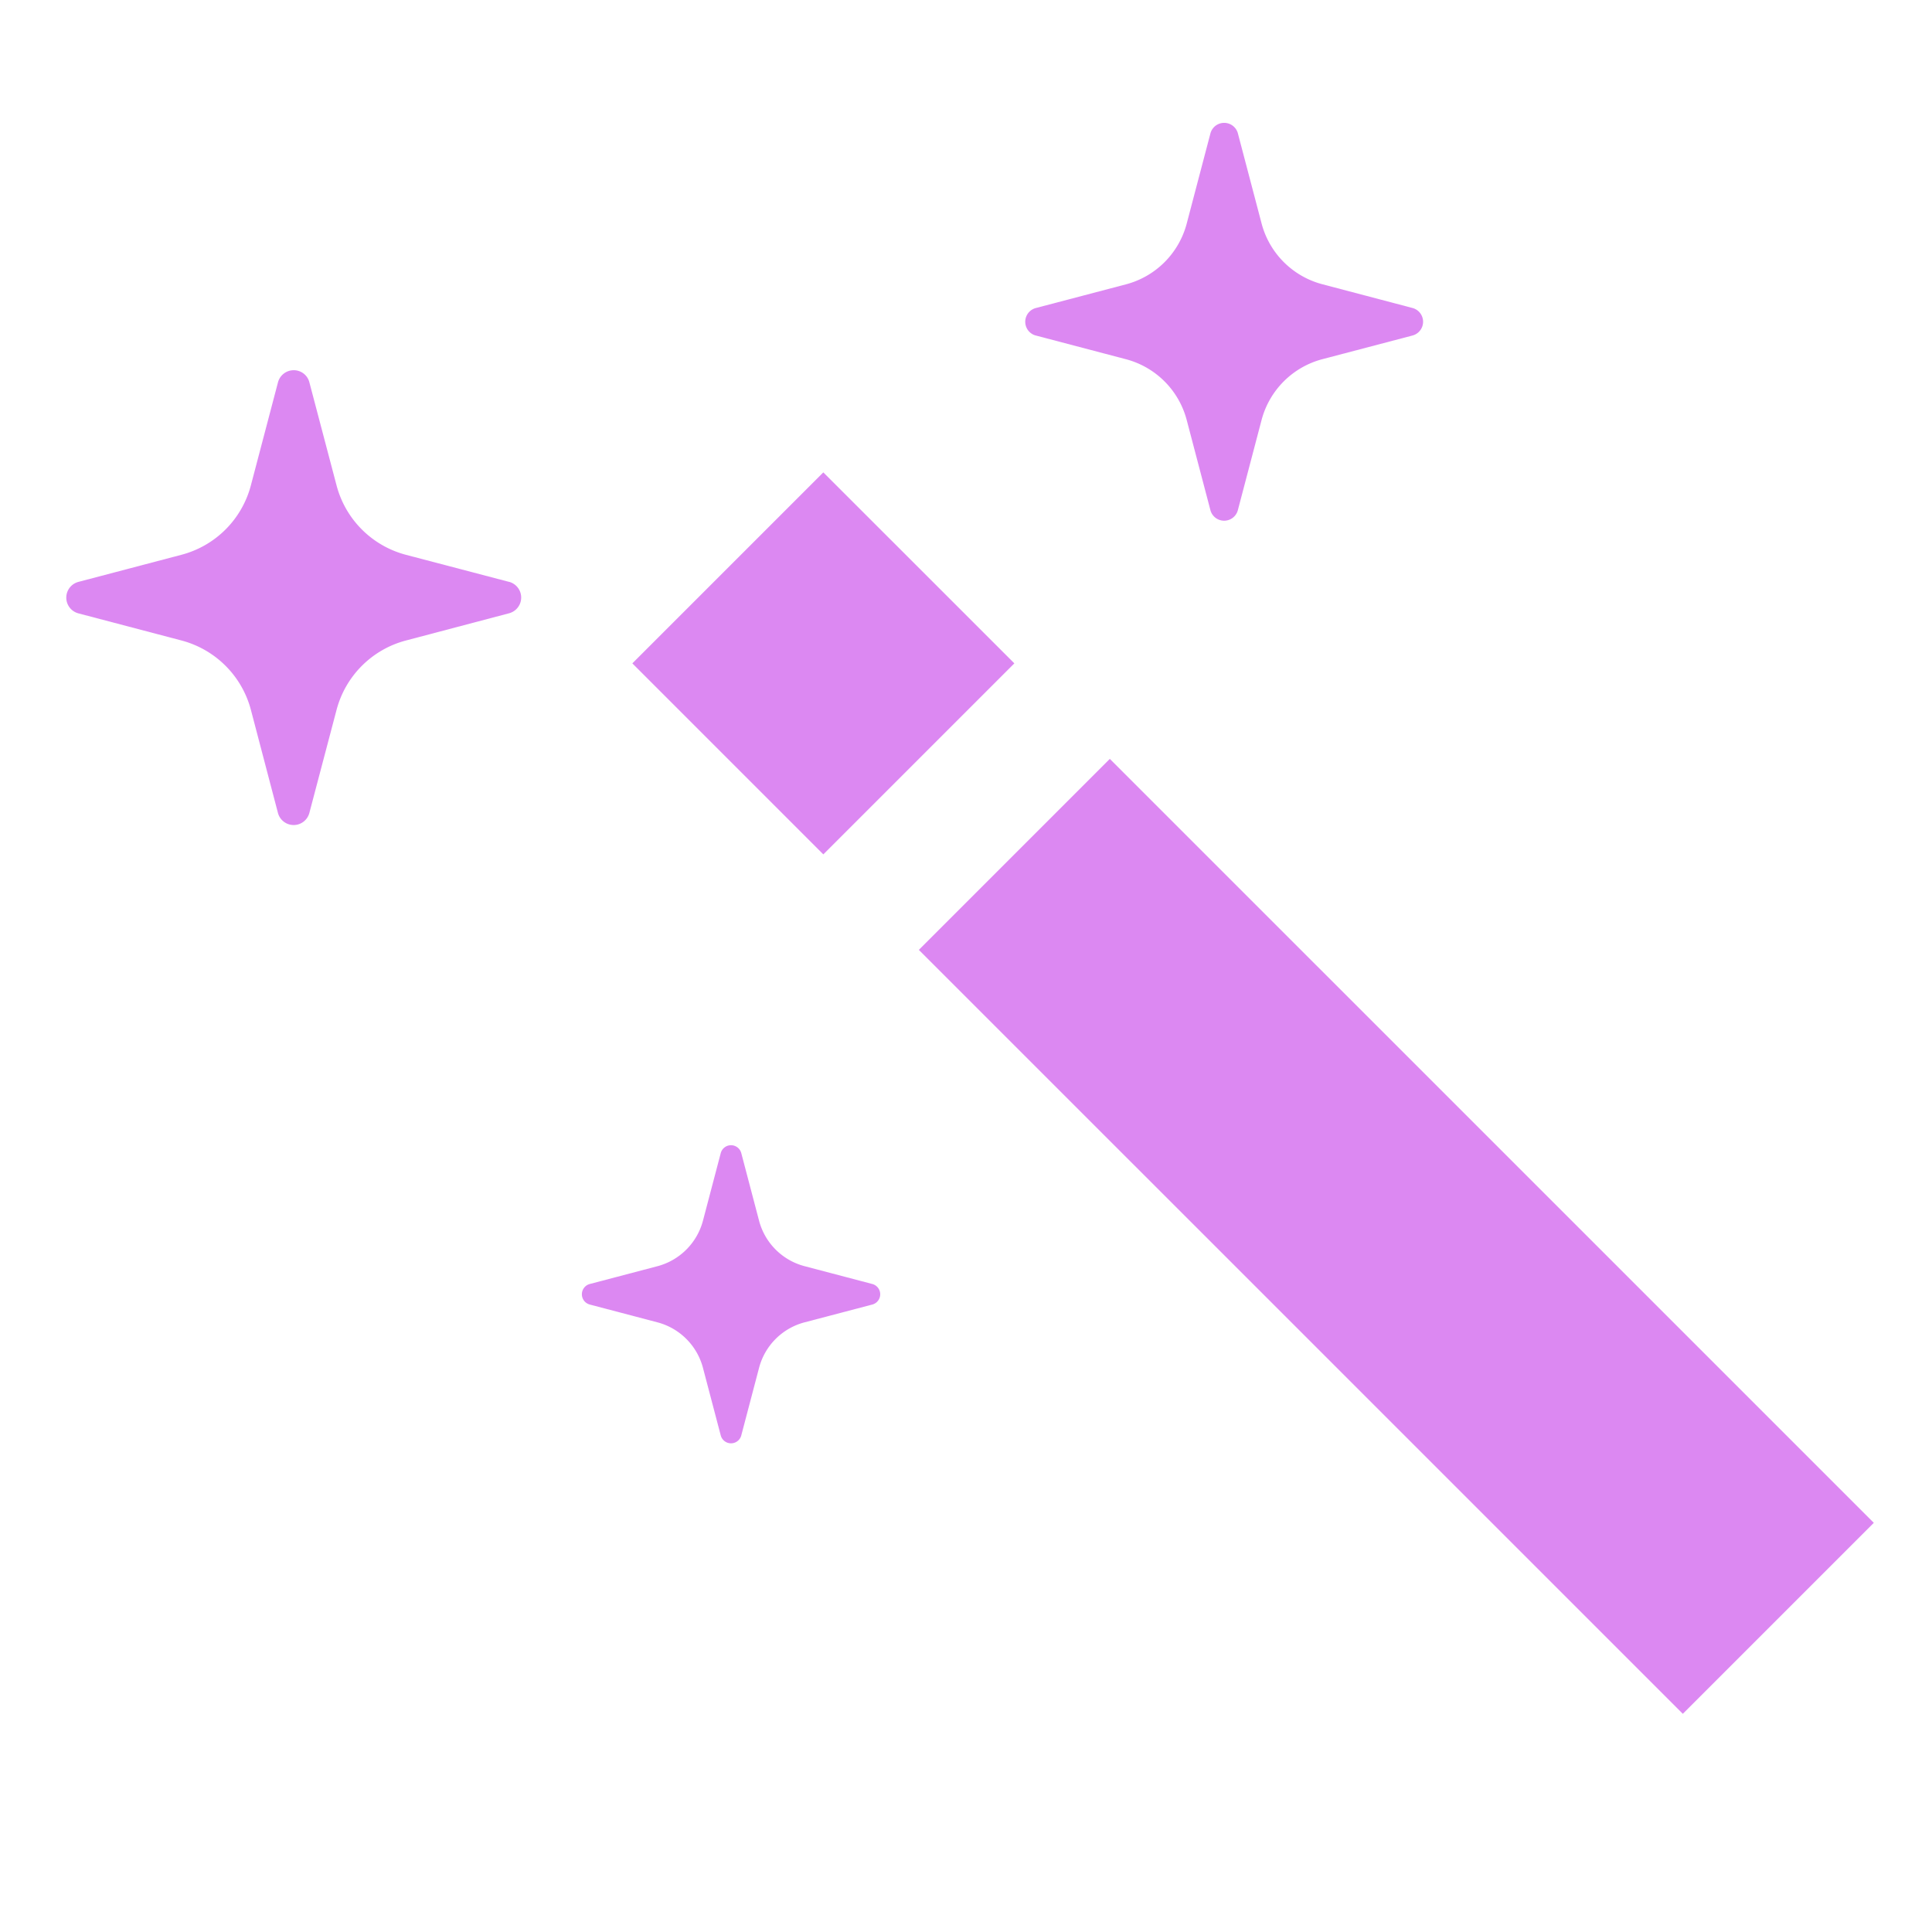 <svg xmlns="http://www.w3.org/2000/svg" width="200" height="200" viewBox="0 0 200 200">
  <g id="masic-school" transform="translate(-1036 -2786)">
    <rect id="長方形_249" data-name="長方形 249" width="200" height="200" transform="translate(1036 2786)" fill="#fff"/>
    <g id="エフェクトアイコン1" transform="translate(1042.86 2768.048)">
      <path id="パス_758" data-name="パス 758" d="M199.893,149.453l-19.774-19.77-19.77,19.77,19.77,19.774Z" transform="translate(-101.749 -62.83)" fill="#dc88f2"/>
      <path id="パス_759" data-name="パス 759" d="M261.269,210.832,241.5,230.605l79.087,79.083,19.77-19.77Z" transform="translate(-153.241 -114.322)" fill="#dc88f2"/>
      <path id="パス_760" data-name="パス 760" d="M272.723,52.684l9.329,2.454a8.828,8.828,0,0,1,6.29,6.284l2.454,9.333a1.47,1.47,0,0,0,2.846,0l2.454-9.33a8.843,8.843,0,0,1,6.29-6.29l9.333-2.451a1.474,1.474,0,0,0,0-2.849l-9.33-2.457a8.829,8.829,0,0,1-6.29-6.283l-2.454-9.33a1.472,1.472,0,0,0-2.846,0l-2.454,9.333a8.833,8.833,0,0,1-6.29,6.29l-9.329,2.451a1.473,1.473,0,0,0,0,2.848Z" transform="translate(-172.357 0)" fill="#dc88f2"/>
      <path id="パス_761" data-name="パス 761" d="M176.122,334.636l-7-1.842a6.605,6.605,0,0,1-4.71-4.707l-1.839-6.989a1.1,1.1,0,0,0-2.13,0l-1.839,6.989a6.627,6.627,0,0,1-4.71,4.71l-6.993,1.839a1.1,1.1,0,0,0,0,2.133l6.993,1.839a6.615,6.615,0,0,1,4.71,4.71l1.839,6.989a1.1,1.1,0,0,0,2.13,0l1.839-6.989a6.6,6.6,0,0,1,4.71-4.71l7-1.839a1.1,1.1,0,0,0,0-2.133Z" transform="translate(-92.694 -183.768)" fill="#dc88f2"/>
      <path id="パス_762" data-name="パス 762" d="M45.837,122.648l-10.67-2.8a10.082,10.082,0,0,1-7.187-7.187l-2.813-10.67a1.664,1.664,0,0,0-1.622-1.253,1.684,1.684,0,0,0-1.628,1.253l-2.807,10.67a10.078,10.078,0,0,1-7.186,7.183l-10.67,2.807a1.685,1.685,0,0,0,0,3.257l10.67,2.807a10.093,10.093,0,0,1,7.19,7.187l2.8,10.67a1.682,1.682,0,0,0,3.25,0L27.98,135.9a10.078,10.078,0,0,1,7.183-7.183L45.837,125.9a1.684,1.684,0,0,0,0-3.257Z" transform="translate(0 -44.461)" fill="#dc88f2"/>
    </g>
  </g>
</svg>
